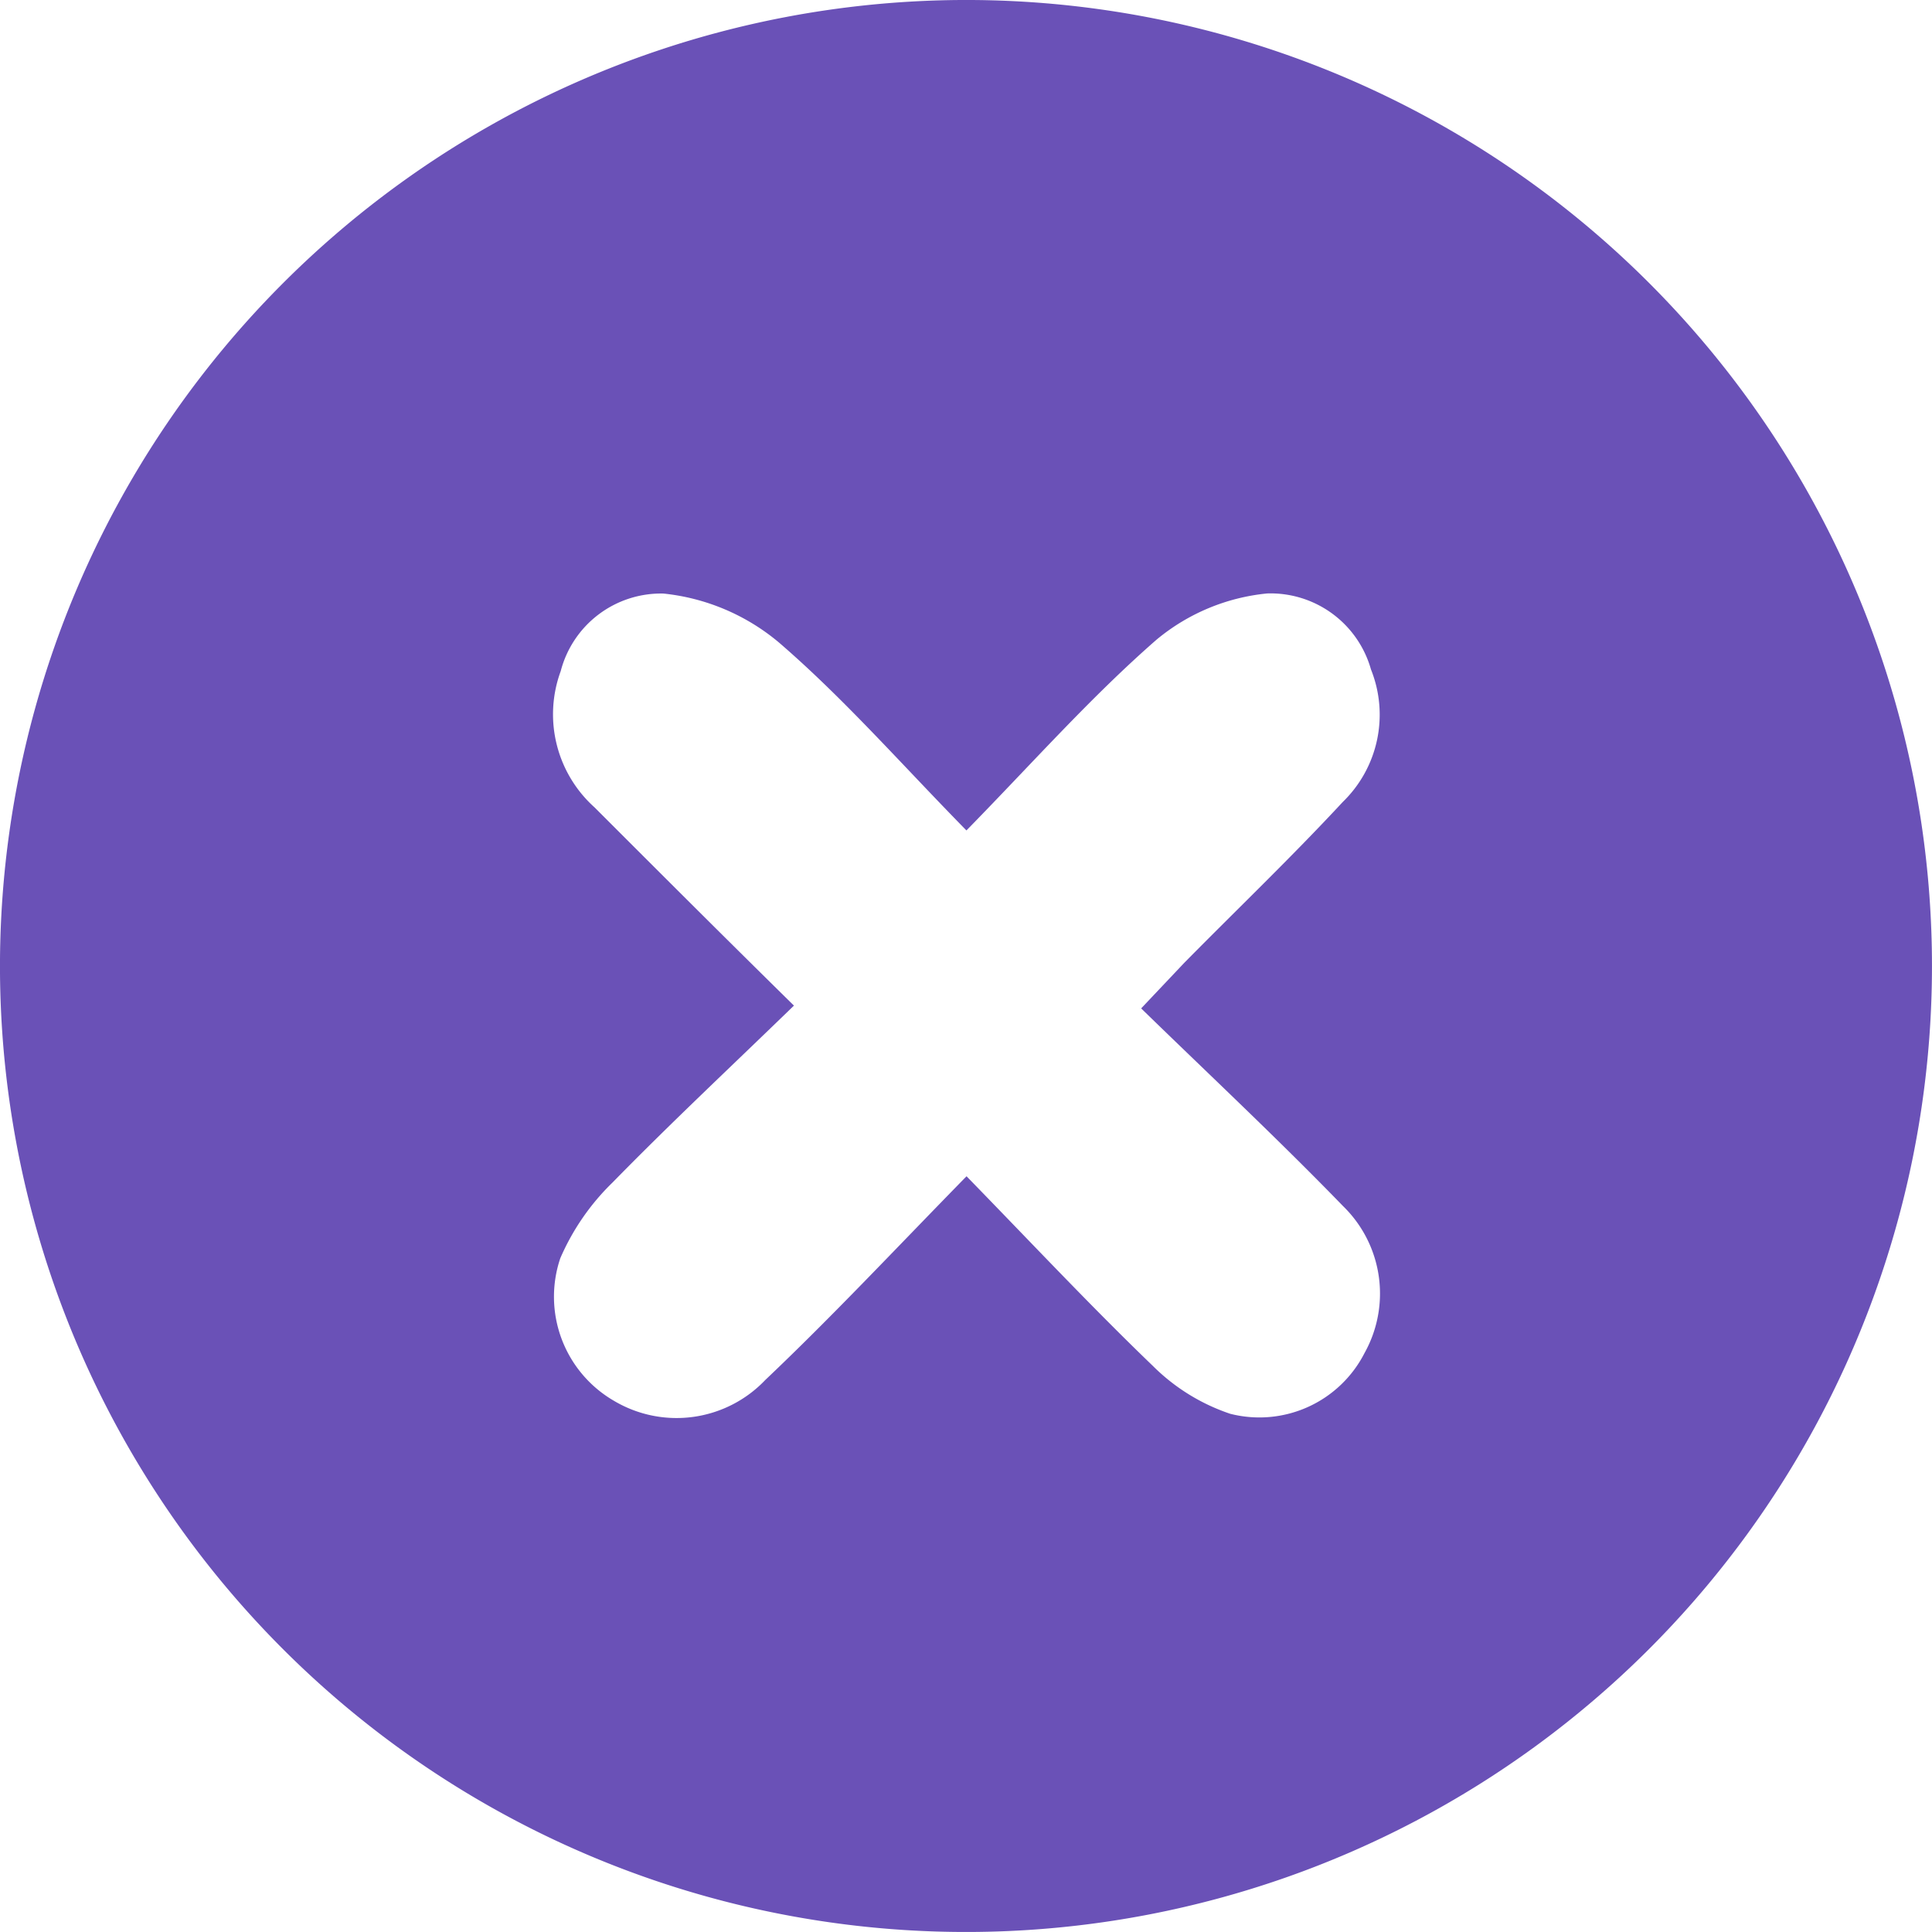 <svg xmlns="http://www.w3.org/2000/svg" width="18" height="18" viewBox="0 0 18 18">
  <defs>
    <style>
      .cls-1 {
        fill: #6a51b7;
        fill-rule: evenodd;
      }
    </style>
  </defs>
  <path id="形状_21" data-name="形状 21" class="cls-1" d="M616.055,807A9,9,0,1,1,607,815.938,9.006,9.006,0,0,1,616.055,807Zm-0.05,10.959c0.611,0.627,1.158,1.211,1.735,1.766a1.856,1.856,0,0,0,.722.447,1.1,1.1,0,0,0,1.251-.566,1.137,1.137,0,0,0-.2-1.369c-0.605-.624-1.24-1.218-1.881-1.842,0.171-.181.284-0.3,0.4-0.423,0.493-.5,1-0.985,1.478-1.5a1.133,1.133,0,0,0,.263-1.235,0.972,0.972,0,0,0-.966-0.708,1.9,1.9,0,0,0-1.031.43c-0.613.535-1.156,1.149-1.772,1.778-0.613-.625-1.144-1.232-1.748-1.752a1.991,1.991,0,0,0-1.075-.455,0.966,0.966,0,0,0-.957.723,1.165,1.165,0,0,0,.315,1.269c0.6,0.6,1.2,1.2,1.858,1.847-0.593.575-1.154,1.1-1.69,1.648a2.2,2.2,0,0,0-.487.706,1.121,1.121,0,0,0,.5,1.328,1.141,1.141,0,0,0,1.41-.194C614.749,819.27,615.333,818.646,616.005,817.959Z" transform="translate(-607 -807)"/>
</svg>
